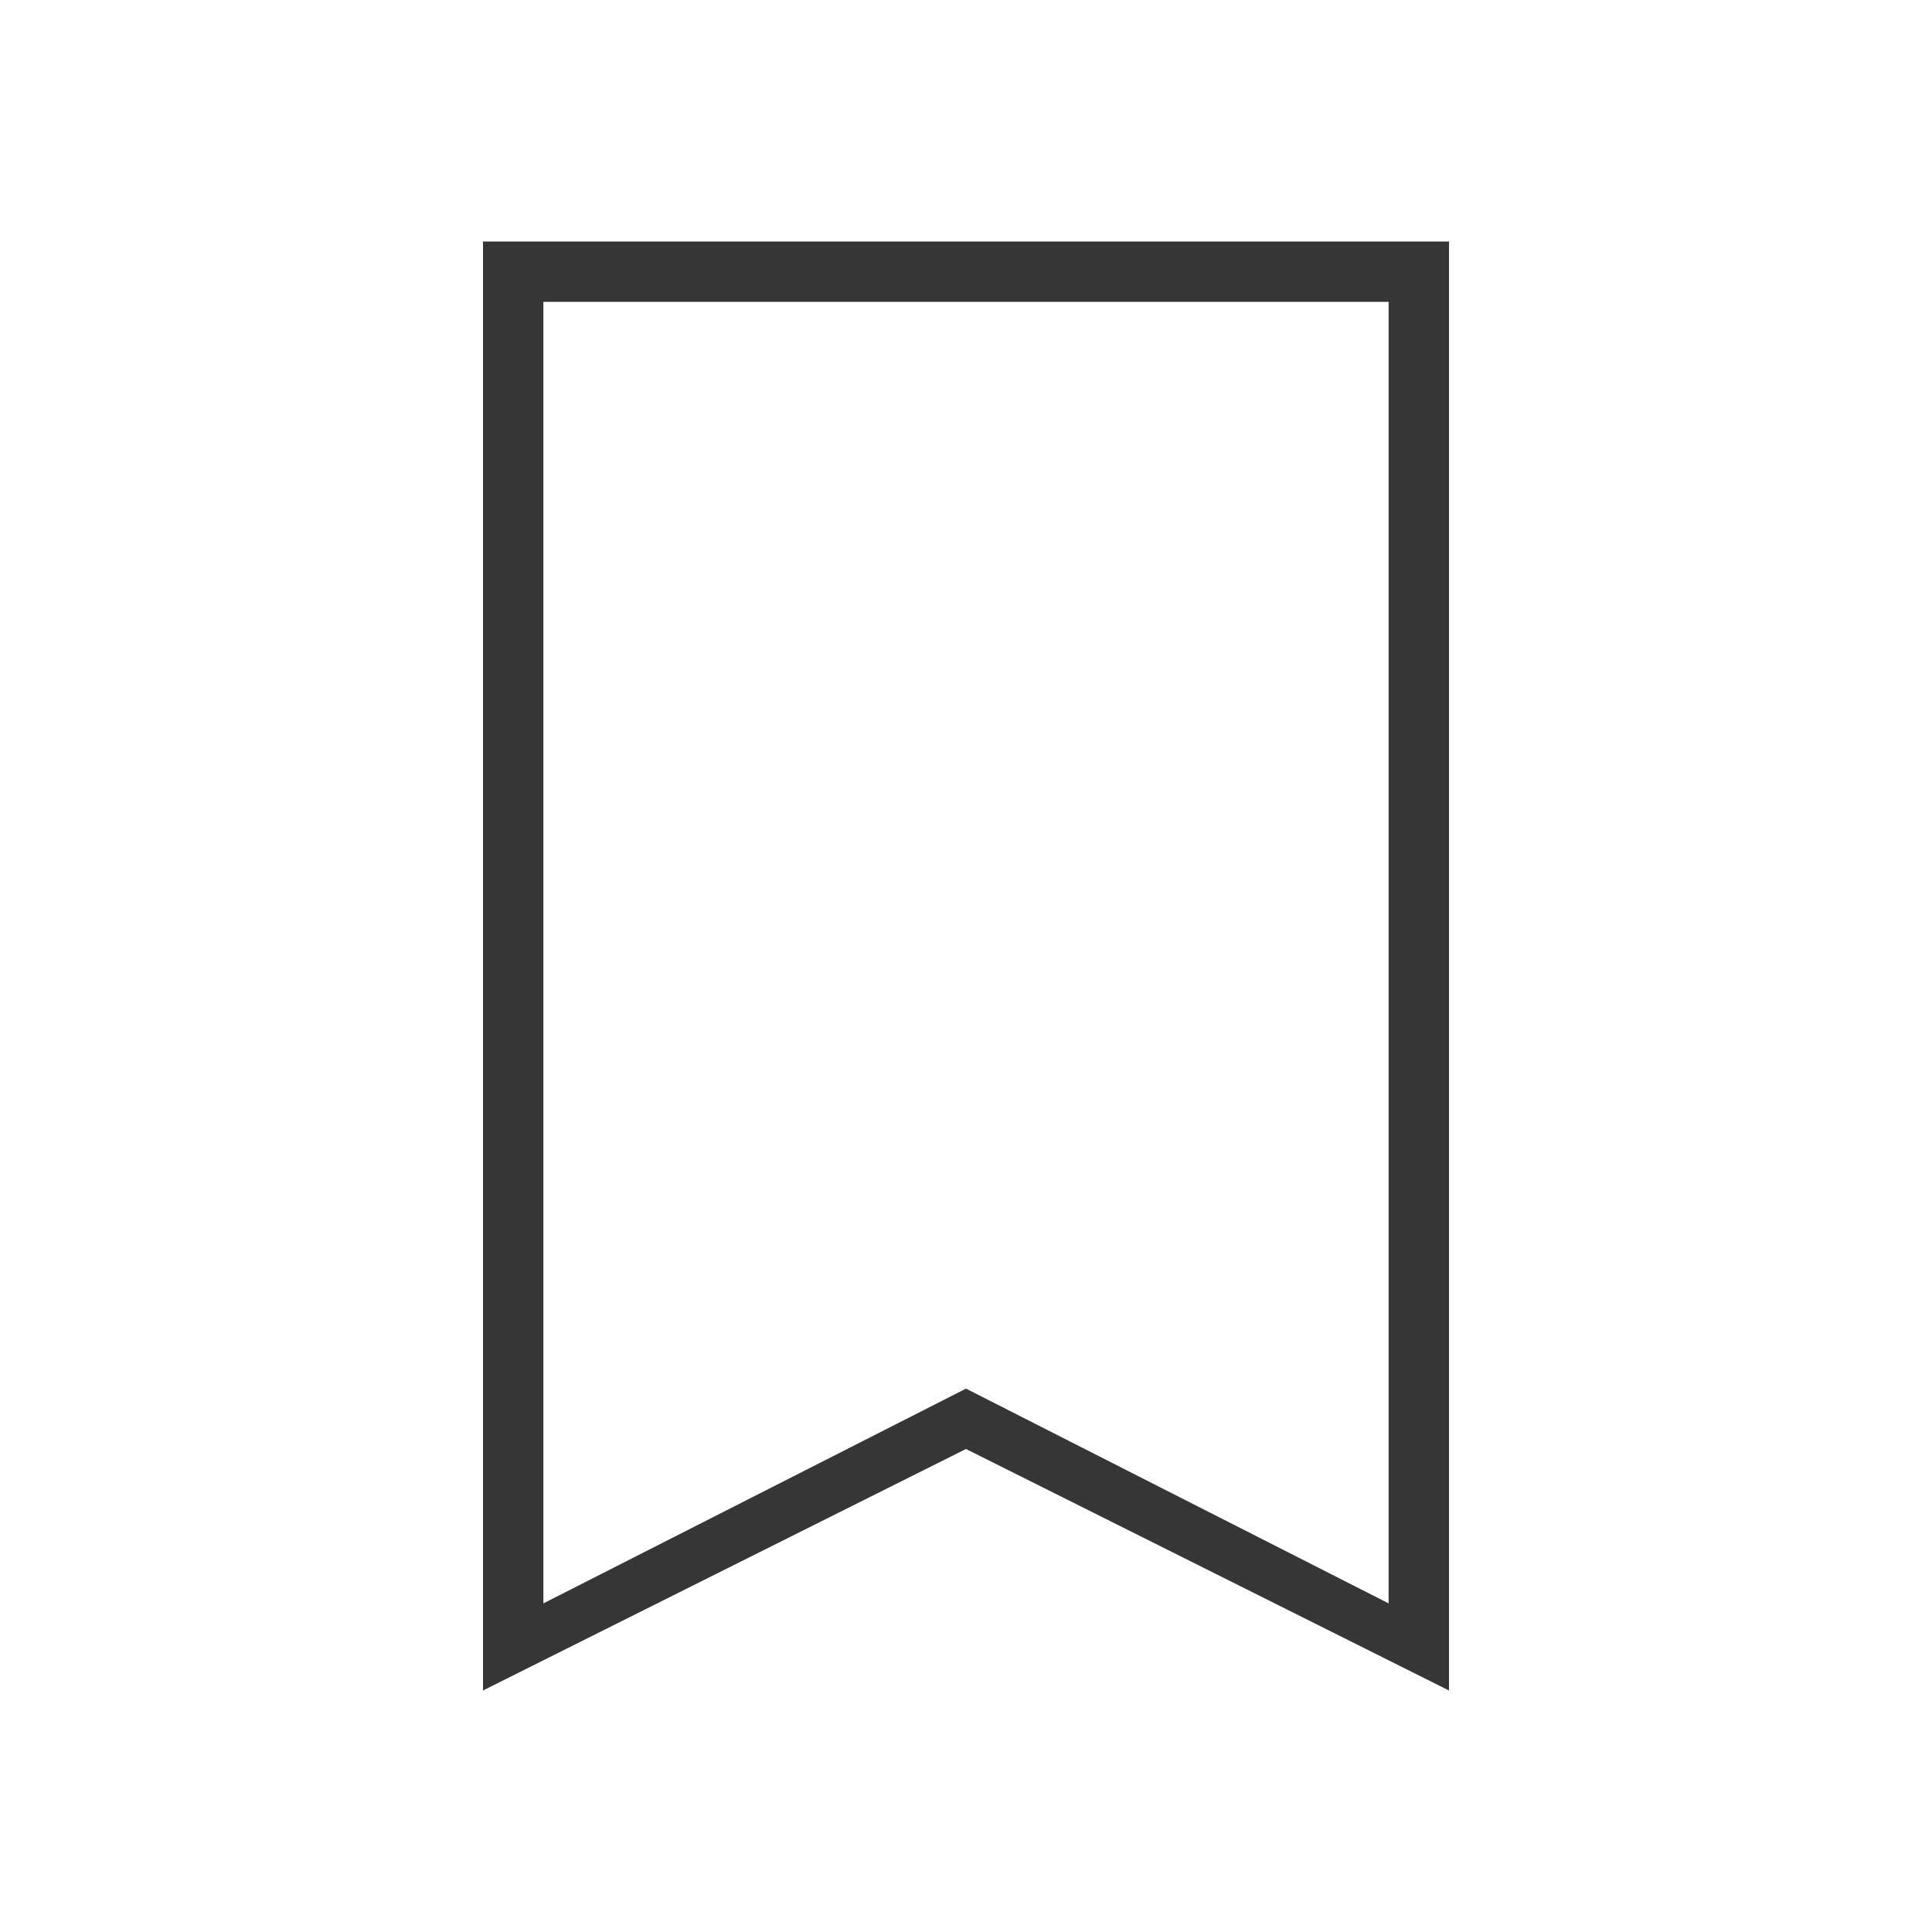 <svg xmlns="http://www.w3.org/2000/svg" viewBox="0 0 32 32">
  <defs id="defs3051">
    <style type="text/css" id="current-color-scheme">
      .ColorScheme-Text {
        color:#363636;
      }
      </style>
  </defs>
 <path style="fill:currentColor;fill-opacity:1;stroke:none" 
       d="m8 4v24l8-4 8 4v-24zm1 1h14v21.557l-7-3.557-7 3.557z"
     class="ColorScheme-Text"
     />
</svg>
